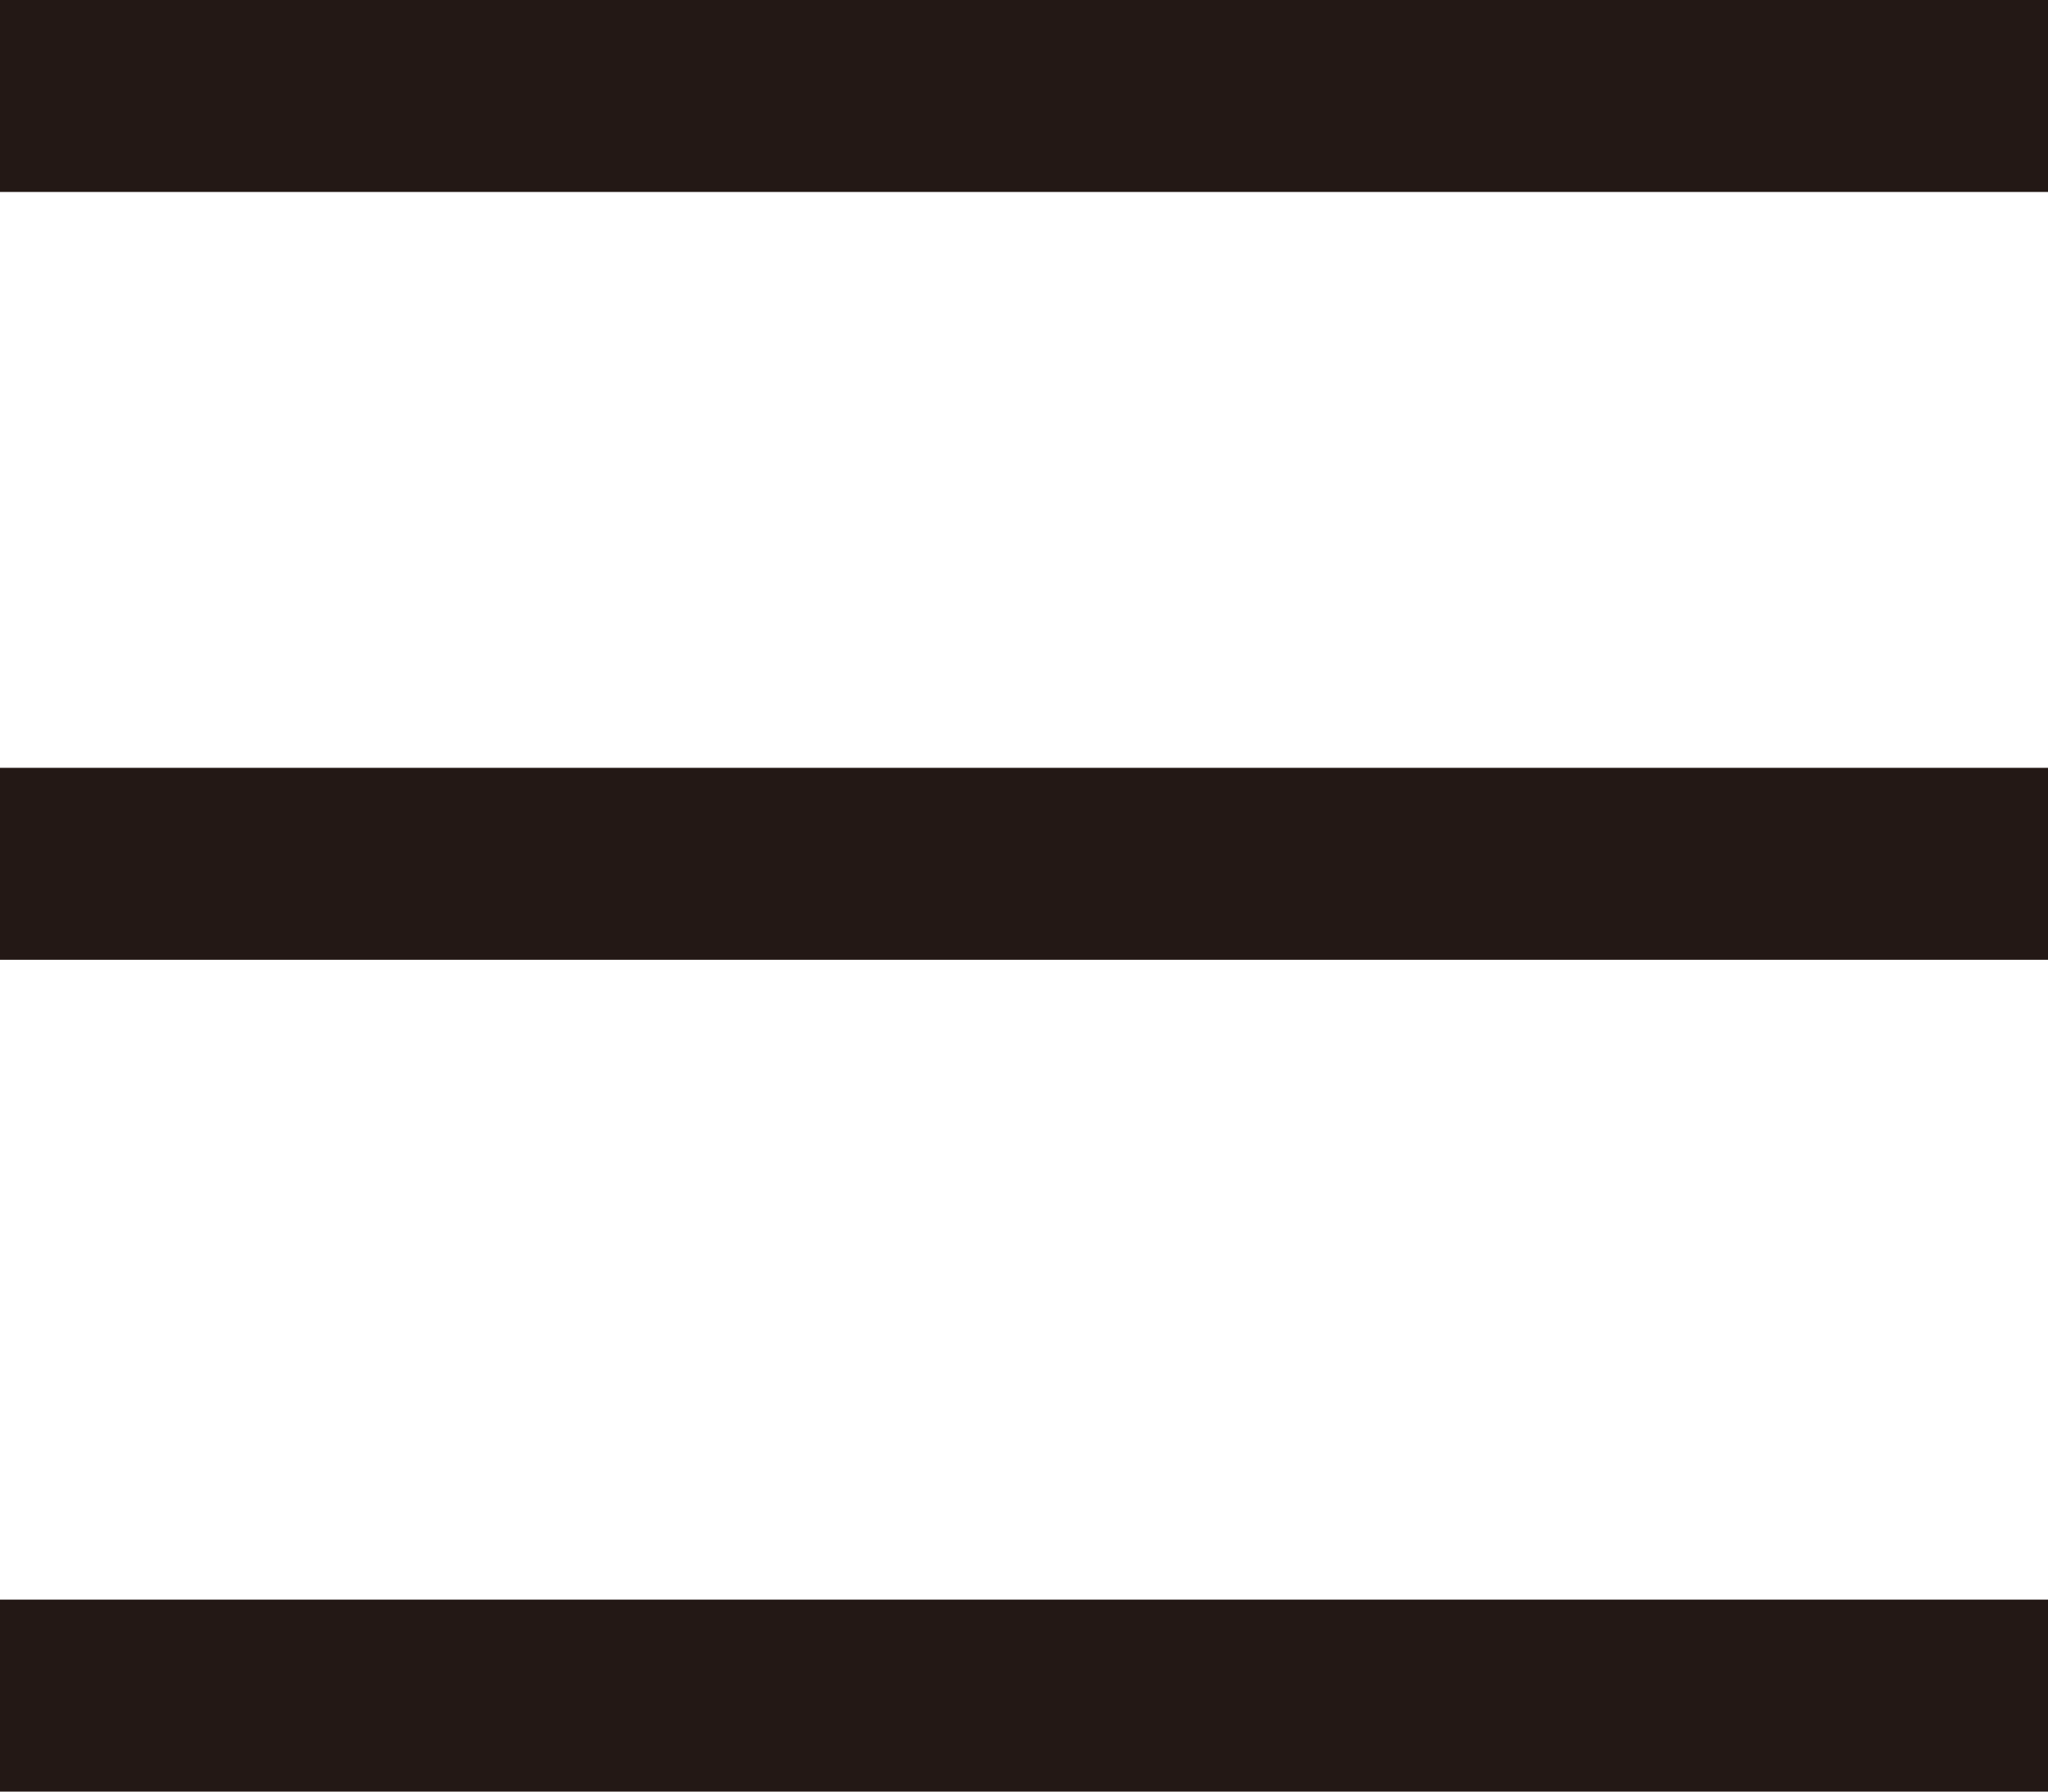 <svg width="32" height="28" viewBox="0 0 32 28" fill="none" xmlns="http://www.w3.org/2000/svg">
<rect width="32" height="3" fill="#231815"/>
<rect y="12" width="32" height="3" fill="#231815"/>
<rect y="25" width="32" height="3" fill="#231815"/>
</svg>
